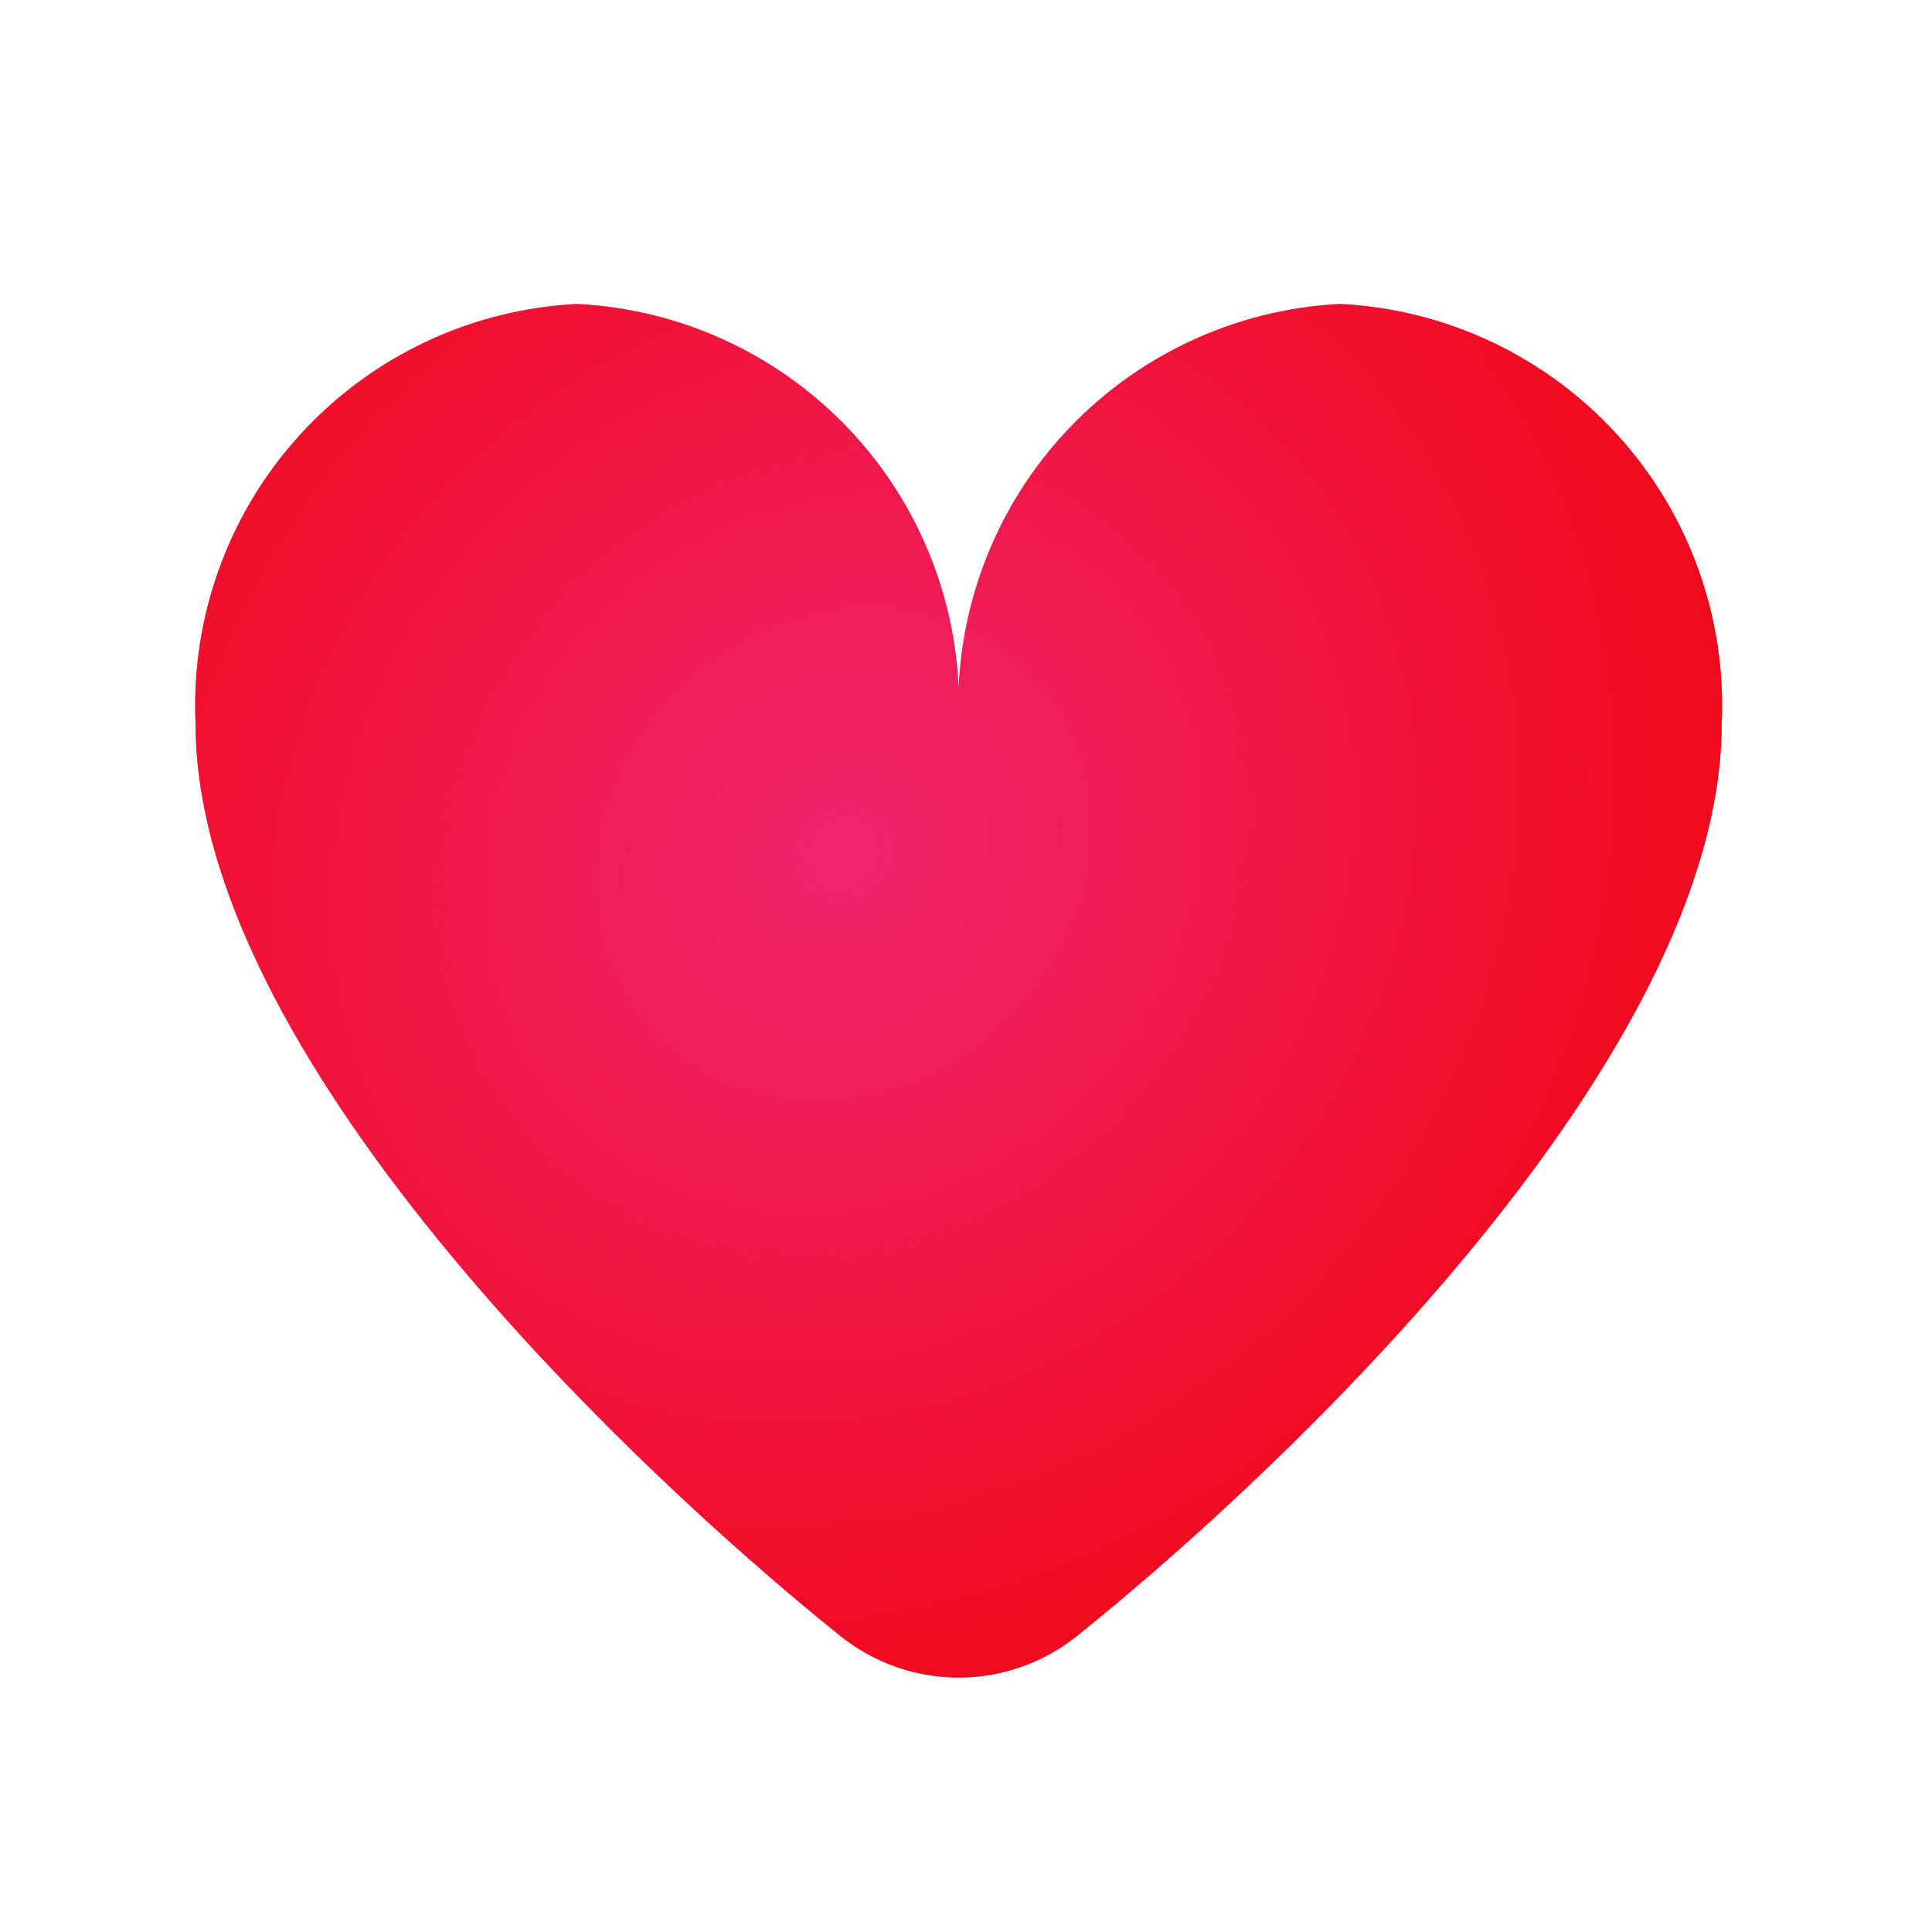 <svg width="27" height="27" viewBox="0 0 27 27" fill="none" xmlns="http://www.w3.org/2000/svg">
<path d="M24.061 10.113C24.061 14.726 18.047 20.459 15.05 22.863C14.581 23.239 13.998 23.444 13.397 23.444C12.796 23.444 12.213 23.239 11.744 22.863C8.748 20.457 2.733 14.726 2.733 10.113C2.666 8.629 3.189 7.179 4.189 6.08C5.188 4.981 6.582 4.322 8.065 4.248C9.549 4.322 10.943 4.981 11.942 6.08C12.941 7.179 13.465 8.629 13.397 10.113C13.33 8.629 13.853 7.179 14.852 6.08C15.852 4.981 17.246 4.322 18.729 4.248C20.213 4.322 21.607 4.981 22.606 6.08C23.605 7.179 24.128 8.629 24.061 10.113Z" fill="#F1246E"/>
<path d="M24.061 10.113C24.061 14.726 18.047 20.459 15.05 22.863C14.581 23.239 13.998 23.444 13.397 23.444C12.796 23.444 12.213 23.239 11.744 22.863C8.748 20.457 2.733 14.726 2.733 10.113C2.666 8.629 3.189 7.179 4.189 6.08C5.188 4.981 6.582 4.322 8.065 4.248C9.549 4.322 10.943 4.981 11.942 6.08C12.941 7.179 13.465 8.629 13.397 10.113C13.33 8.629 13.853 7.179 14.852 6.08C15.852 4.981 17.246 4.322 18.729 4.248C20.213 4.322 21.607 4.981 22.606 6.08C23.605 7.179 24.128 8.629 24.061 10.113Z" fill="url(#paint0_radial_369_338)" fill-opacity="0.8"/>
<defs>
<radialGradient id="paint0_radial_369_338" cx="0" cy="0" r="1" gradientUnits="userSpaceOnUse" gradientTransform="translate(11.765 11.932) rotate(46.251) scale(12.575 13.979)">
<stop stop-color="#F10000" stop-opacity="0"/>
<stop offset="1" stop-color="#F10000"/>
</radialGradient>
</defs>
</svg>
